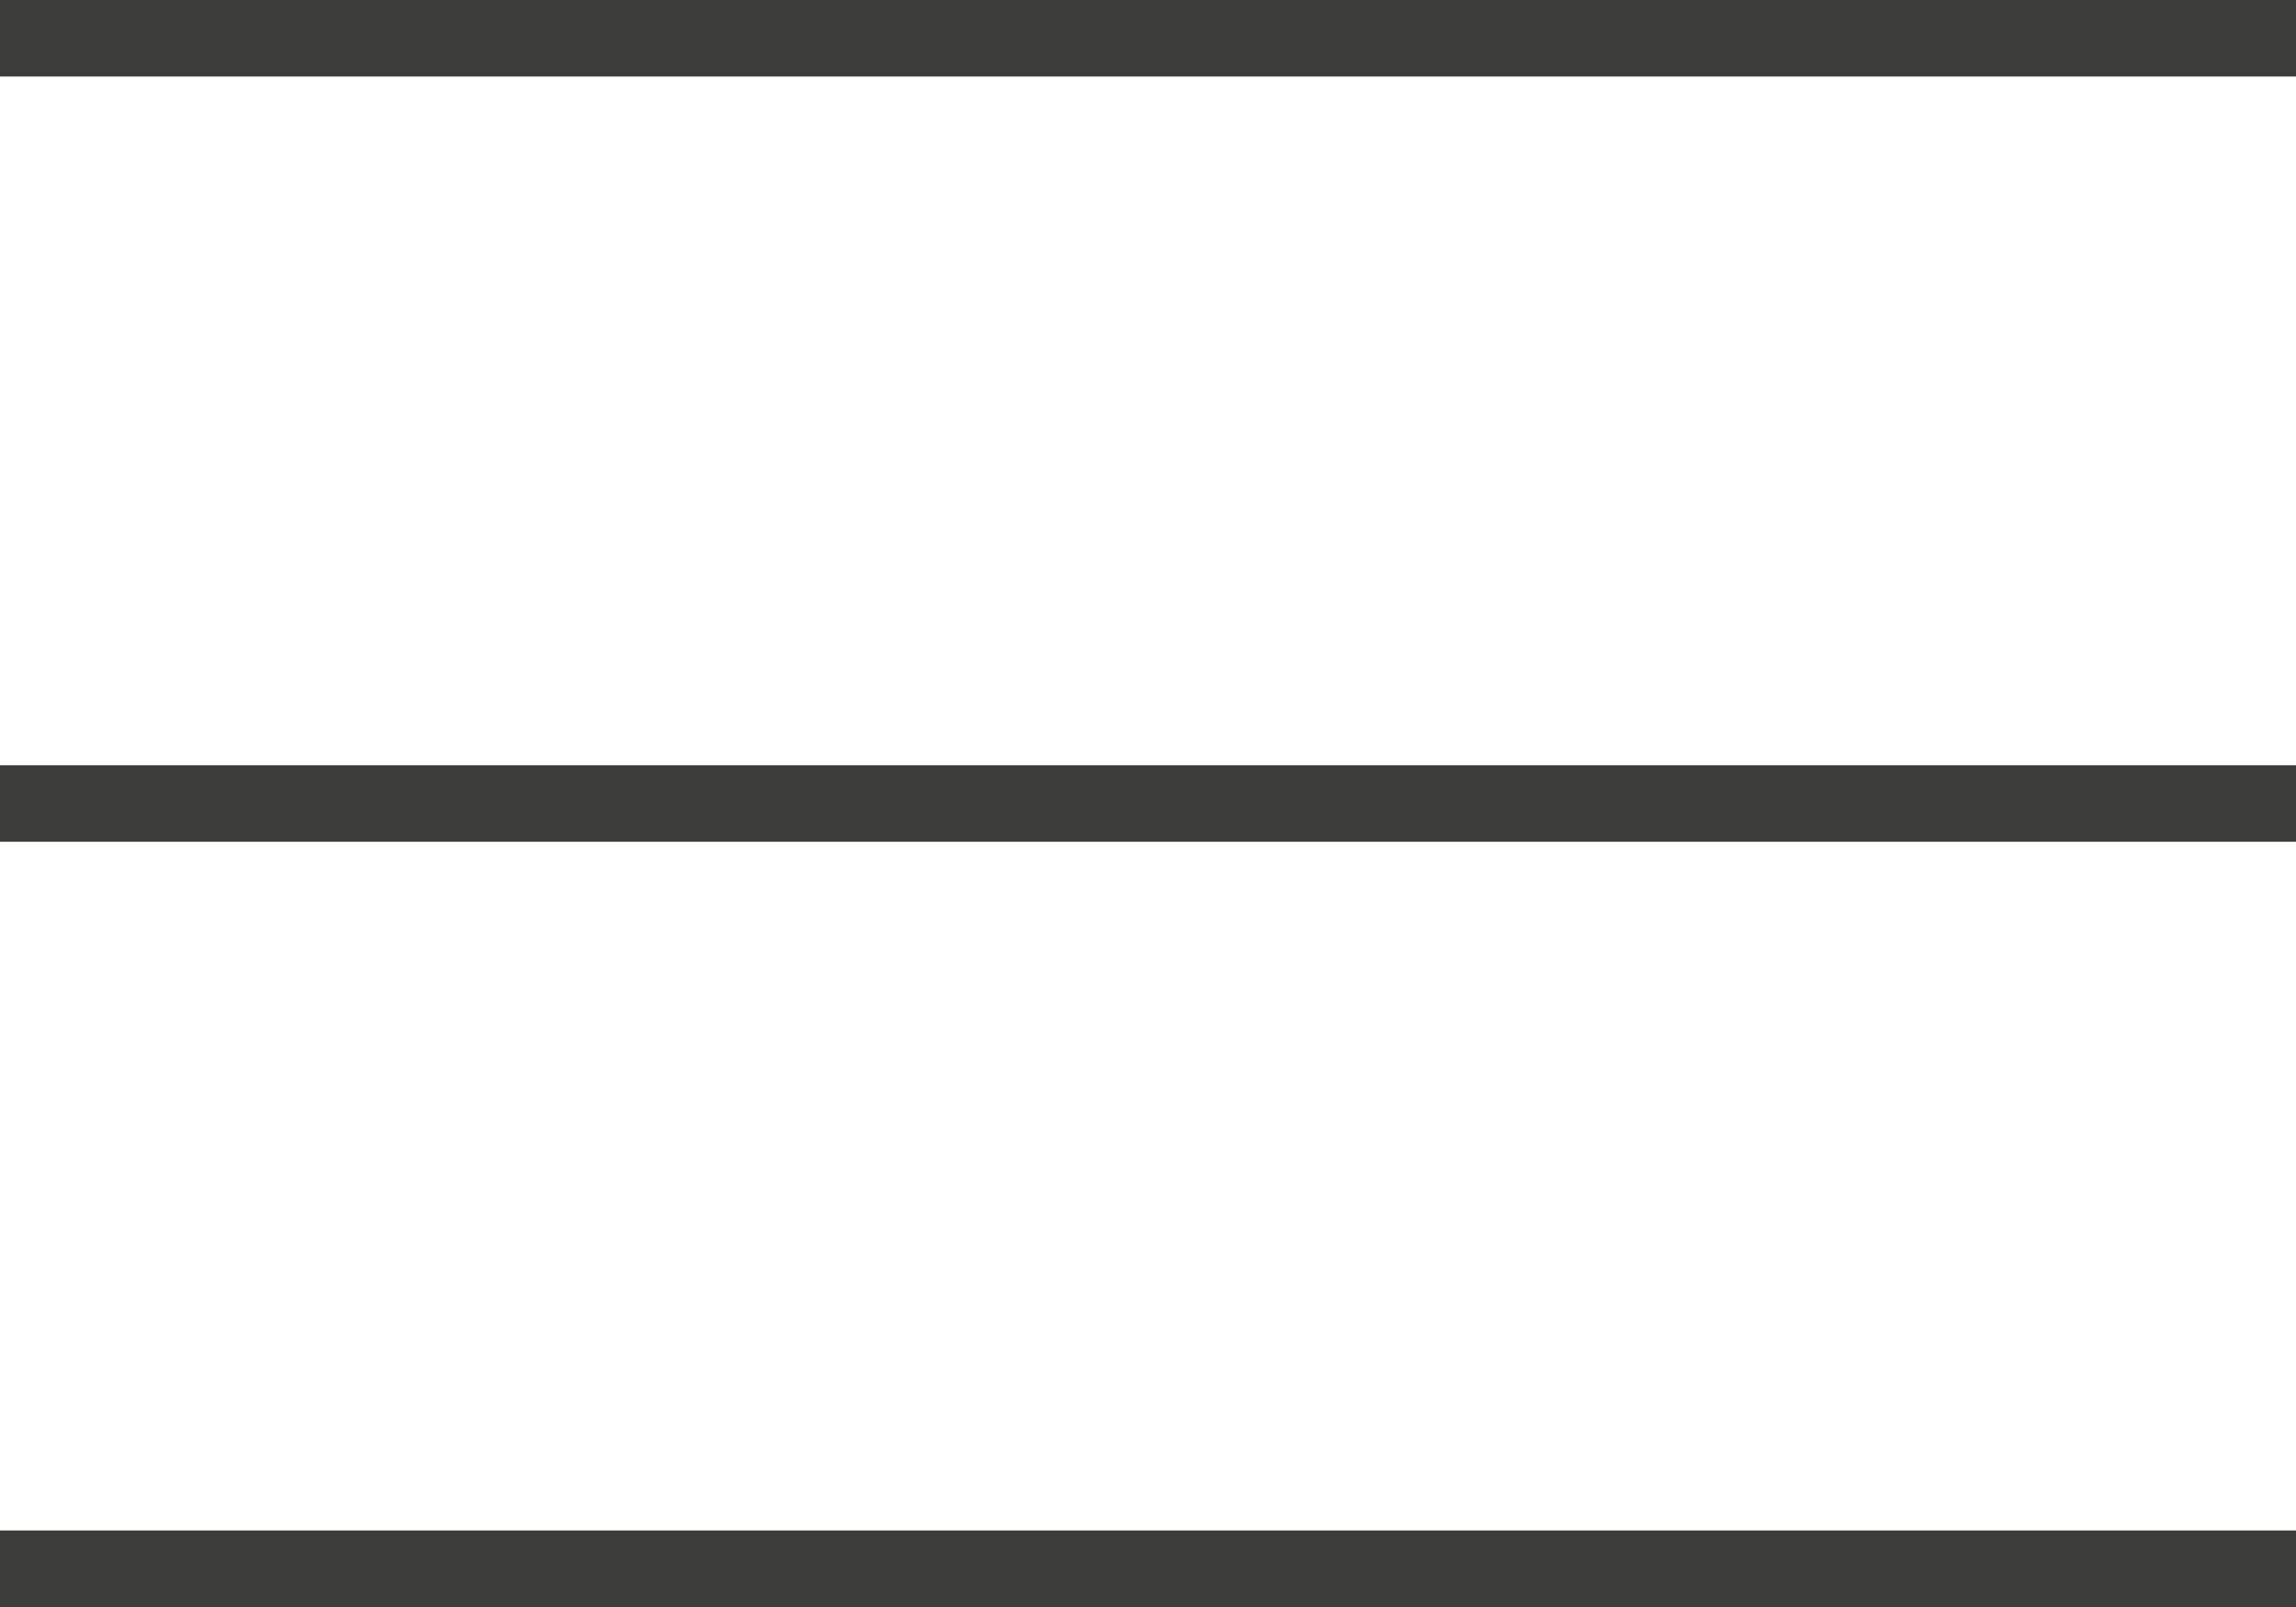 <?xml version="1.0" encoding="UTF-8"?> <svg xmlns="http://www.w3.org/2000/svg" width="30" height="21" viewBox="0 0 30 21" fill="none"><line y1="0.5" x2="30" y2="0.5" stroke="#3C3C3B"></line><line y1="10.5" x2="30" y2="10.5" stroke="#3C3C3B"></line><line y1="20.5" x2="30" y2="20.5" stroke="#3C3C3B"></line></svg> 